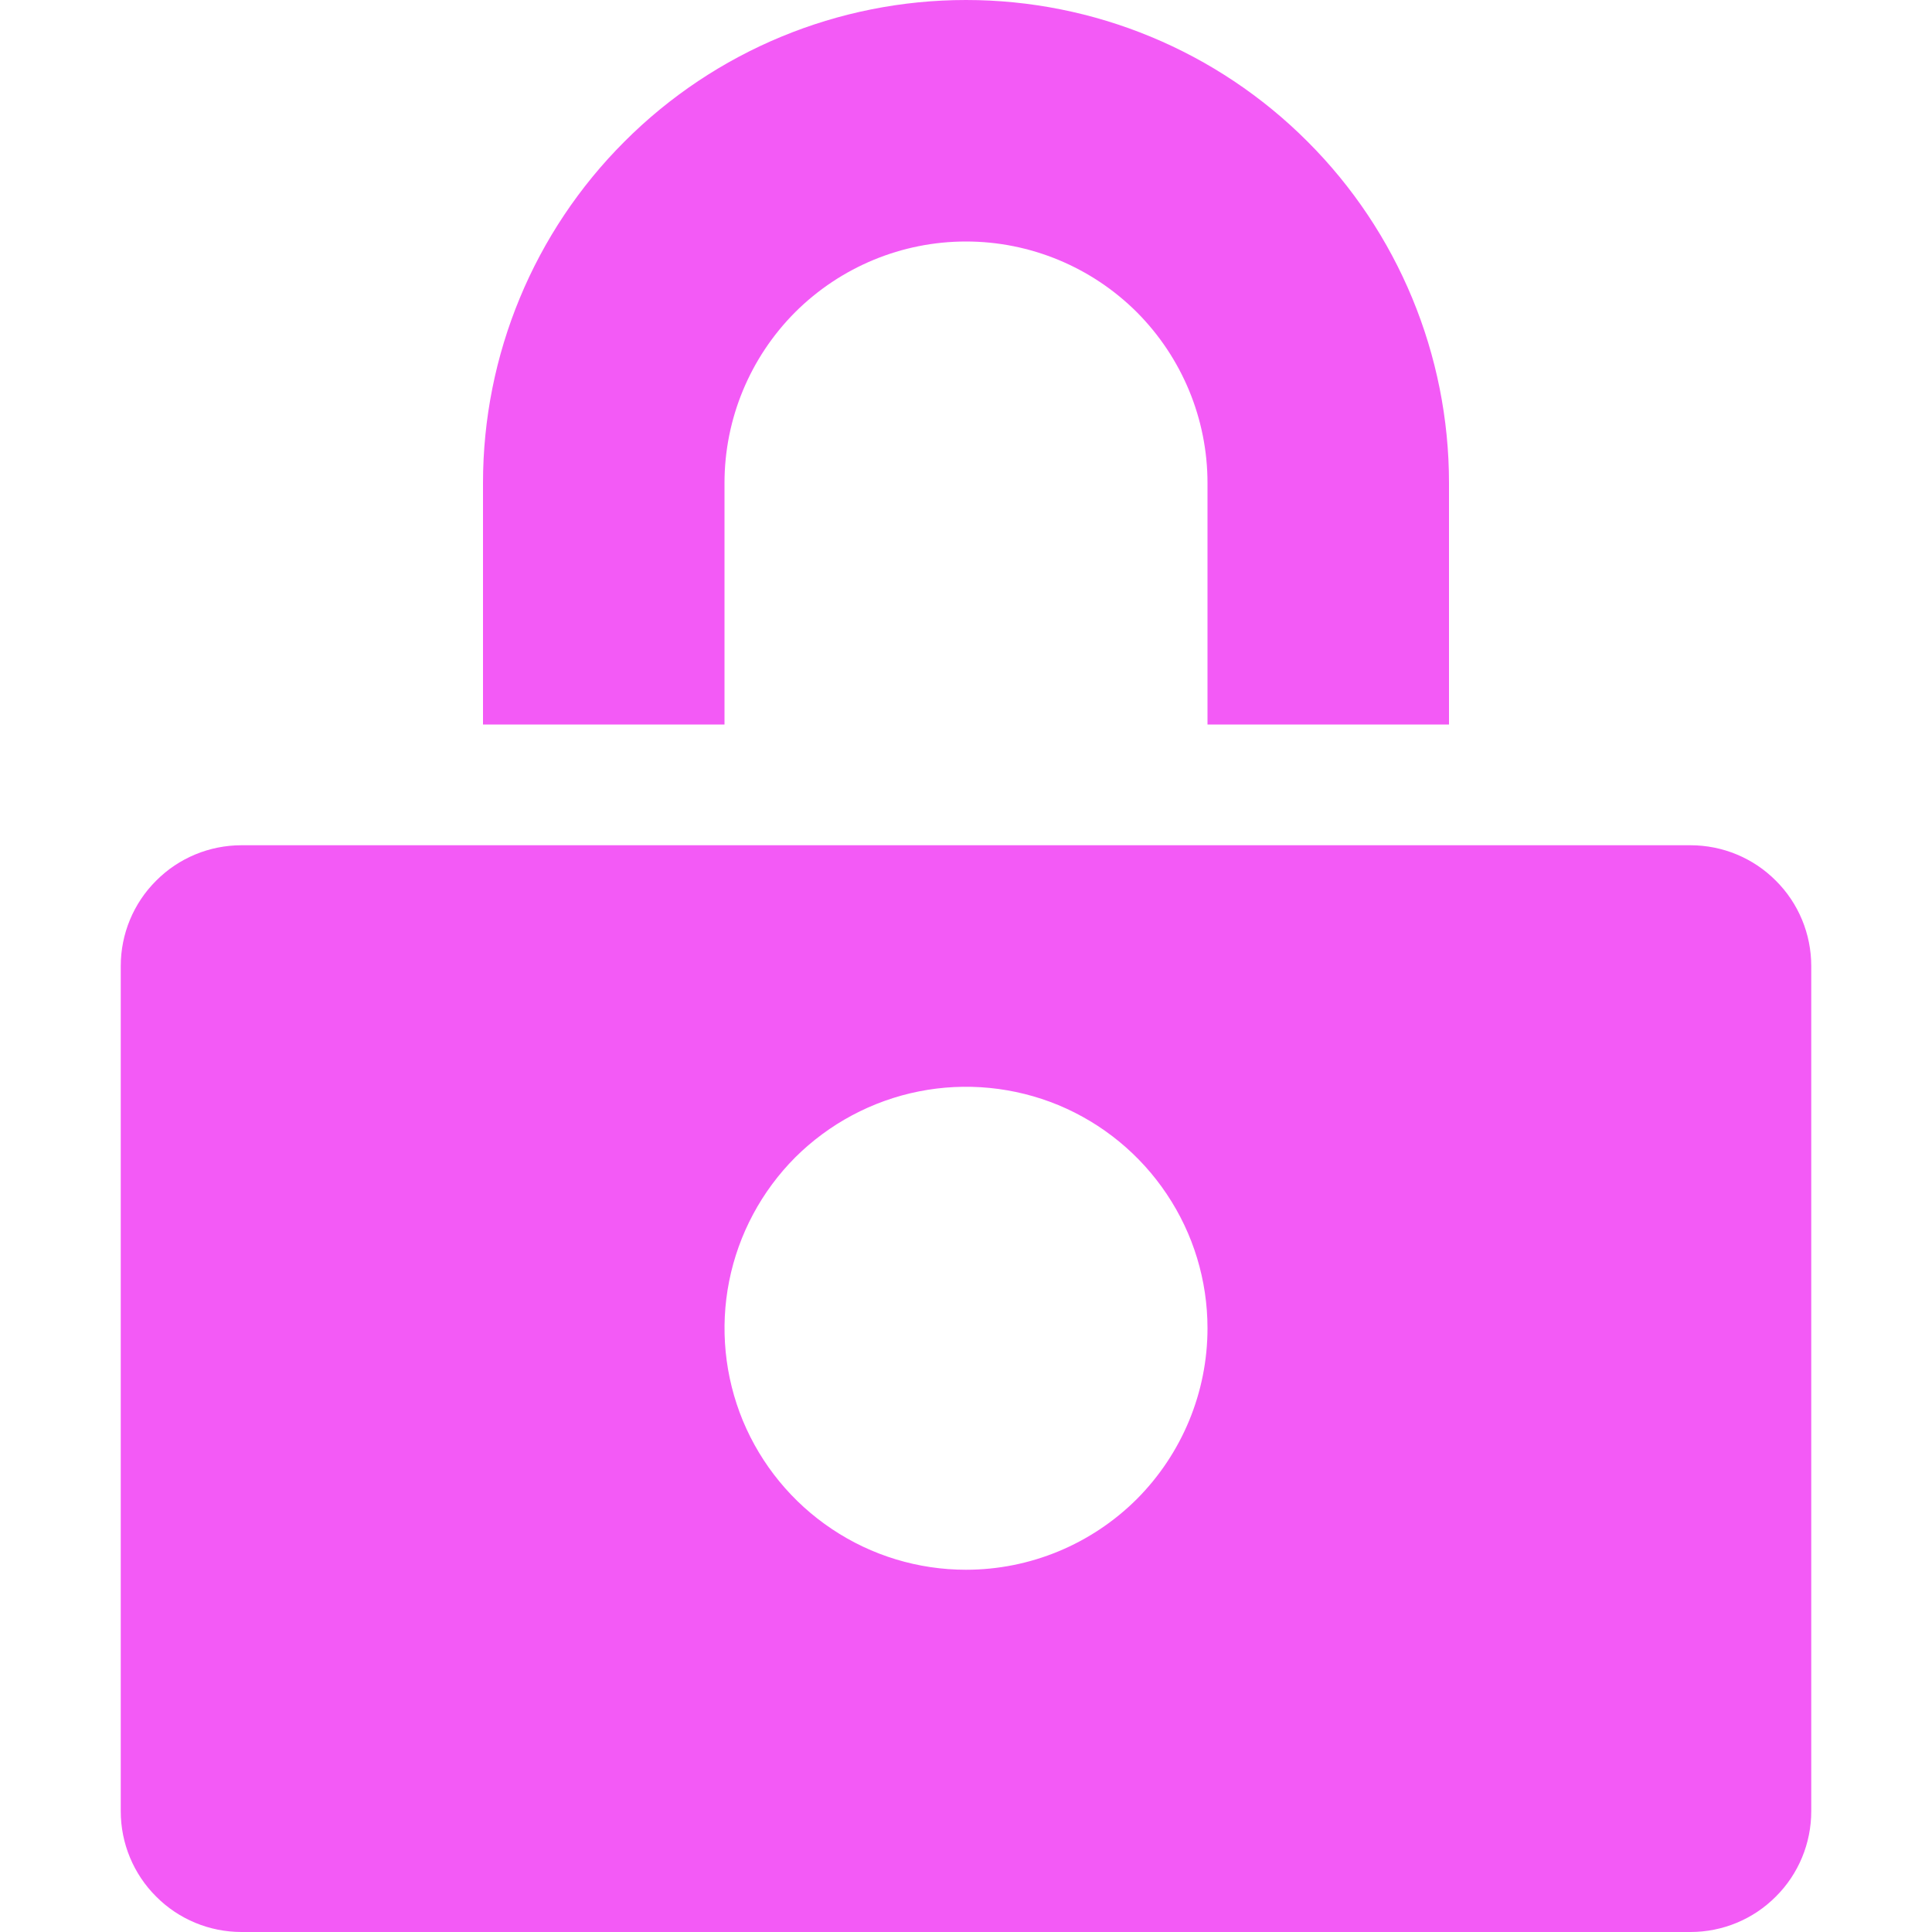 <svg width="12" height="12" viewBox="0 0 12 12" fill="none" xmlns="http://www.w3.org/2000/svg">
<g clip-path="url(#clip0_2286_11726)">
<path d="M9 4.5H7.5V3C7.5 2.602 7.342 2.221 7.061 1.939C6.779 1.658 6.398 1.5 6 1.5C5.602 1.5 5.221 1.658 4.939 1.939C4.658 2.221 4.5 2.602 4.5 3V4.5H3V3C3 2.204 3.316 1.441 3.879 0.879C4.441 0.316 5.204 0 6 0C6.796 0 7.559 0.316 8.121 0.879C8.684 1.441 9 2.204 9 3V4.5Z" fill="#F35AF6"/>
<path d="M10.5 5.25H1.5C1.301 5.25 1.11 5.329 0.97 5.47C0.829 5.61 0.75 5.801 0.75 6V11.25C0.75 11.449 0.829 11.64 0.97 11.78C1.11 11.921 1.301 12 1.5 12H10.5C10.699 12 10.89 11.921 11.03 11.78C11.171 11.64 11.25 11.449 11.25 11.25V6C11.25 5.801 11.171 5.61 11.03 5.47C10.89 5.329 10.699 5.25 10.5 5.25ZM6 9.75C5.703 9.75 5.413 9.662 5.167 9.497C4.92 9.332 4.728 9.098 4.614 8.824C4.501 8.55 4.471 8.248 4.529 7.957C4.587 7.666 4.73 7.399 4.939 7.189C5.149 6.98 5.416 6.837 5.707 6.779C5.998 6.721 6.3 6.751 6.574 6.864C6.848 6.978 7.082 7.17 7.247 7.417C7.412 7.663 7.5 7.953 7.5 8.25C7.5 8.648 7.342 9.029 7.061 9.311C6.779 9.592 6.398 9.75 6 9.75Z" fill="#F35AF6"/>
</g>
<defs>
<clipPath id="clip0_2286_11726">
<rect width="12" height="12" fill="white"/>
</clipPath>
</defs>
</svg>
